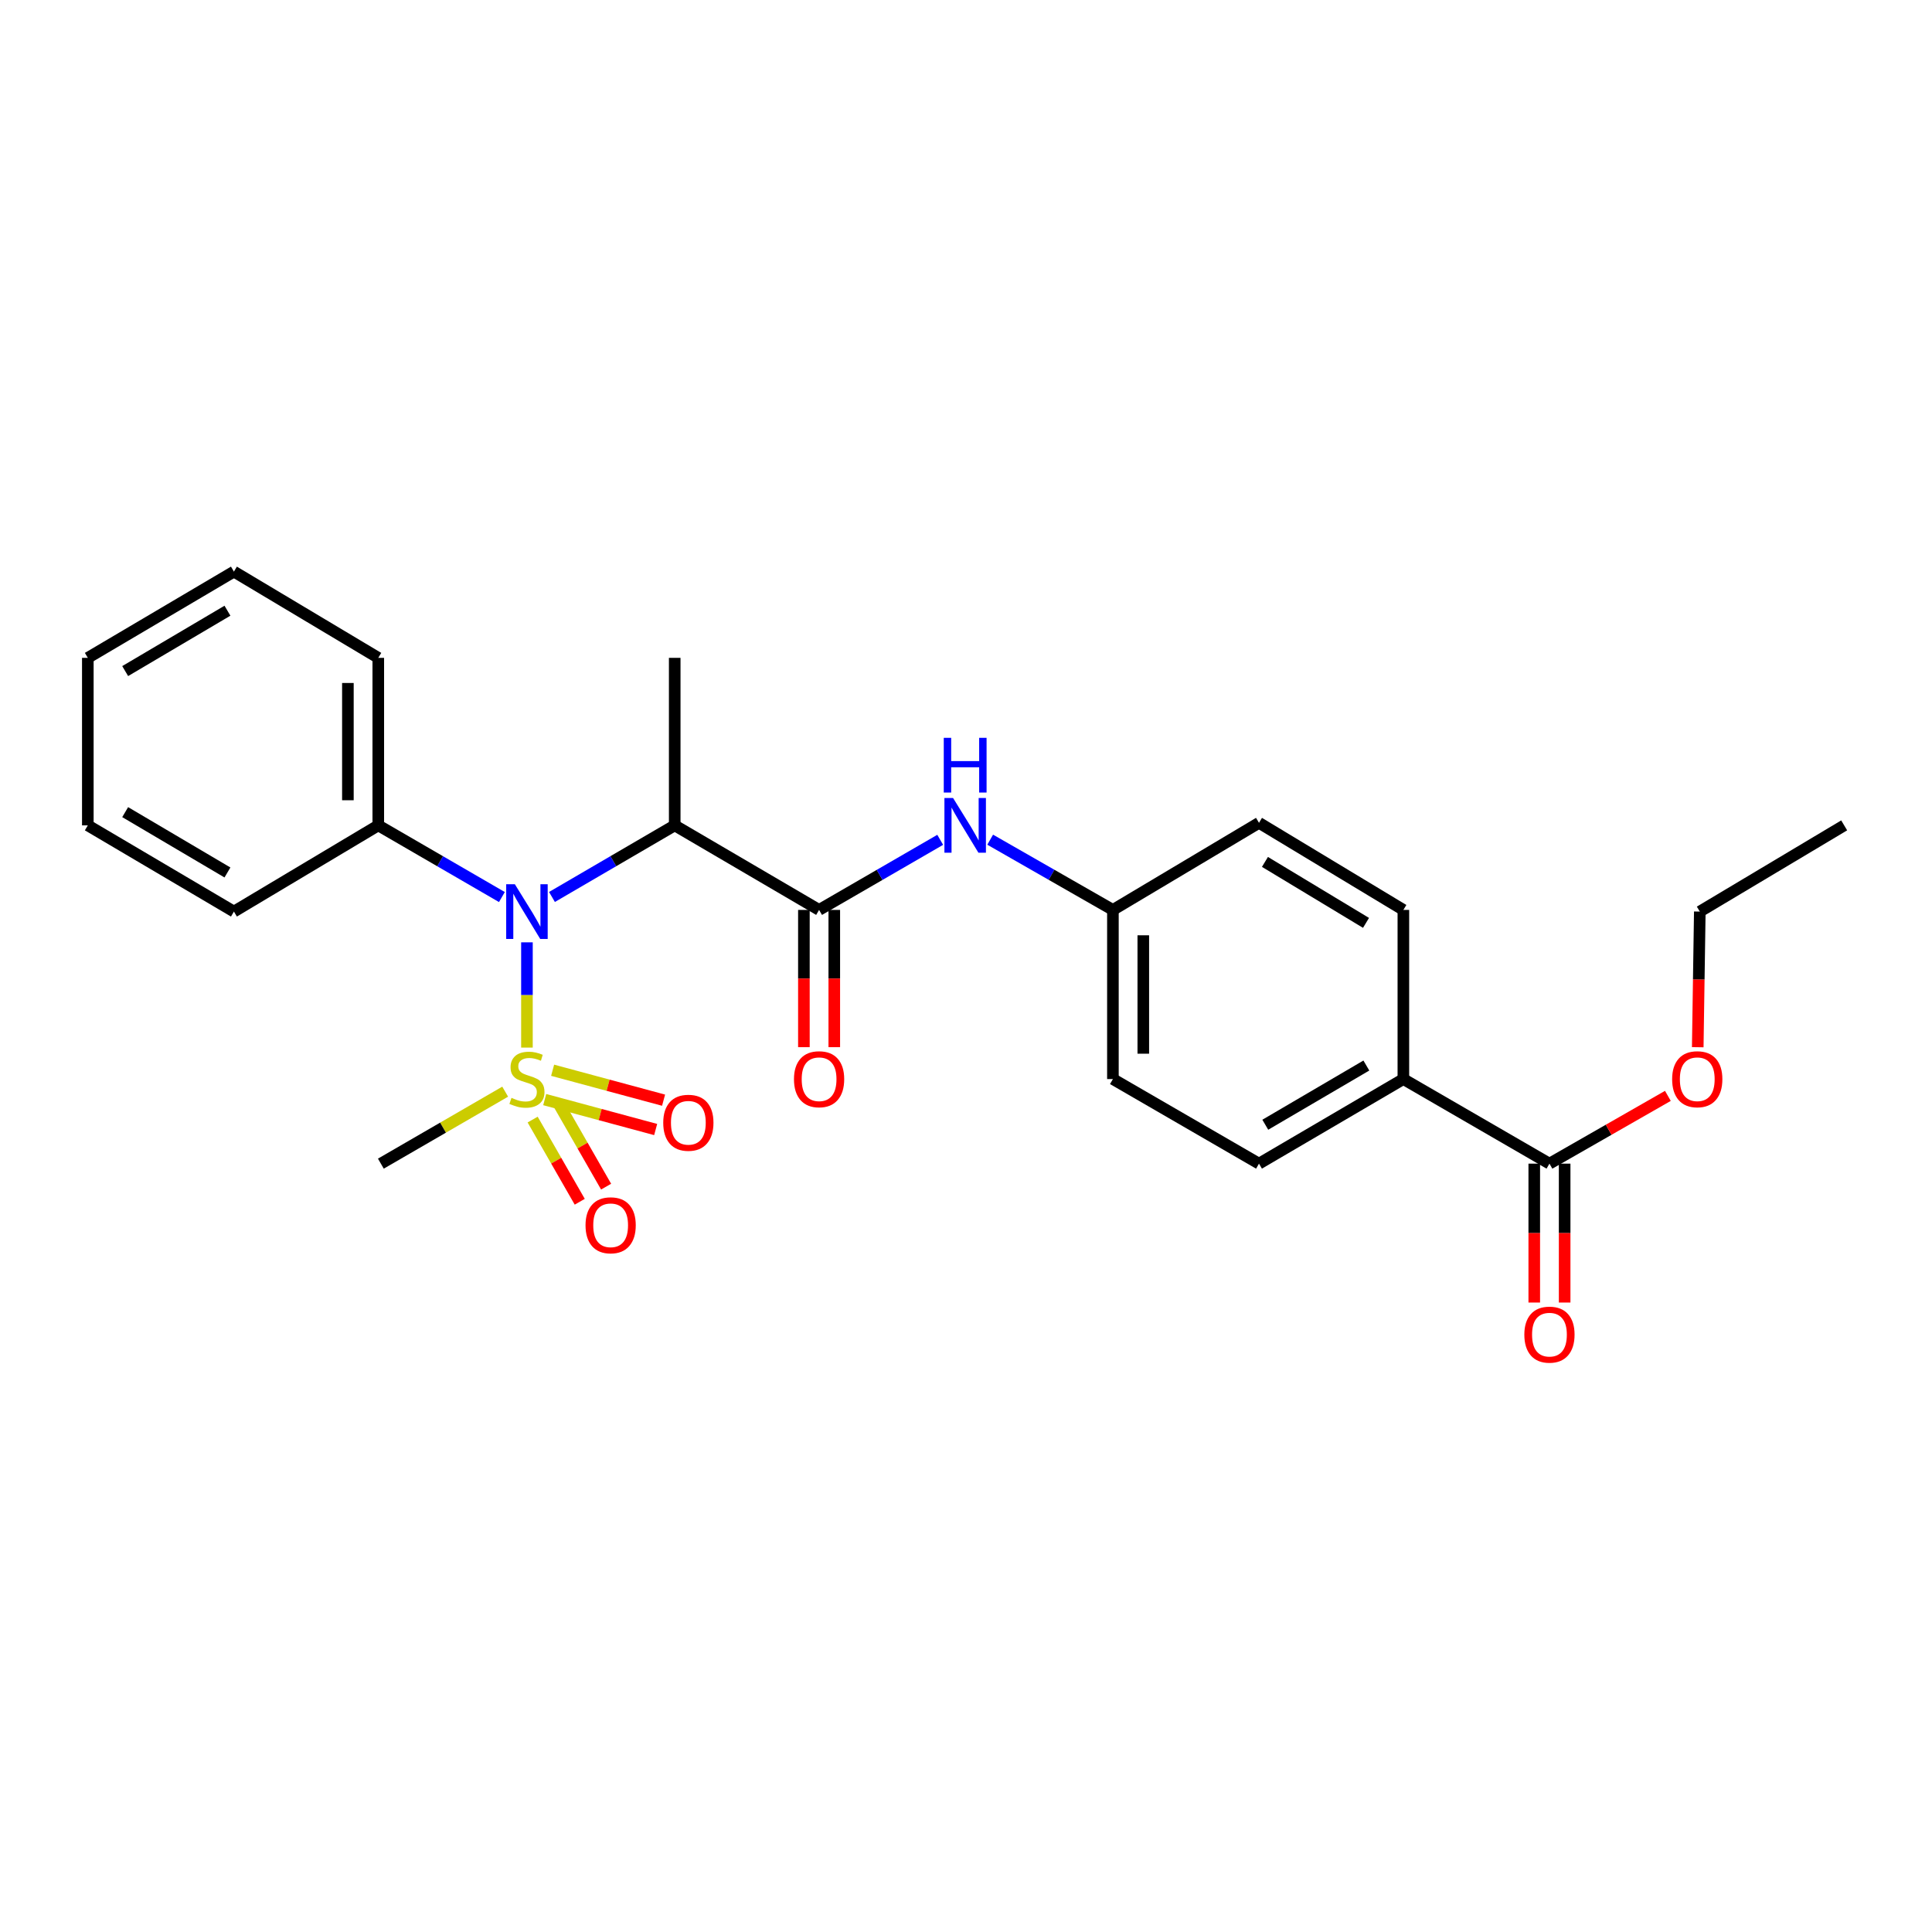 <?xml version='1.0' encoding='iso-8859-1'?>
<svg version='1.1' baseProfile='full'
              xmlns='http://www.w3.org/2000/svg'
                      xmlns:rdkit='http://www.rdkit.org/xml'
                      xmlns:xlink='http://www.w3.org/1999/xlink'
                  xml:space='preserve'
width='1000px' height='1000px' viewBox='0 0 1000 1000'>
<!-- END OF HEADER -->
<rect style='opacity:1.0;fill:#FFFFFF;stroke:none' width='1000' height='1000' x='0' y='0'> </rect>
<path class='bond-0' d='M 272.745,542.235 L 272.745,514.992' style='fill:none;fill-rule:evenodd;stroke:#CCCC00;stroke-width:6px;stroke-linecap:butt;stroke-linejoin:miter;stroke-opacity:1' />
<path class='bond-0' d='M 272.745,514.992 L 272.745,487.75' style='fill:none;fill-rule:evenodd;stroke:#0000FF;stroke-width:6px;stroke-linecap:butt;stroke-linejoin:miter;stroke-opacity:1' />
<path class='bond-5' d='M 281.94,569.148 L 310.655,576.893' style='fill:none;fill-rule:evenodd;stroke:#CCCC00;stroke-width:6px;stroke-linecap:butt;stroke-linejoin:miter;stroke-opacity:1' />
<path class='bond-5' d='M 310.655,576.893 L 339.371,584.639' style='fill:none;fill-rule:evenodd;stroke:#FF0000;stroke-width:6px;stroke-linecap:butt;stroke-linejoin:miter;stroke-opacity:1' />
<path class='bond-5' d='M 286.036,553.962 L 314.752,561.707' style='fill:none;fill-rule:evenodd;stroke:#CCCC00;stroke-width:6px;stroke-linecap:butt;stroke-linejoin:miter;stroke-opacity:1' />
<path class='bond-5' d='M 314.752,561.707 L 343.467,569.453' style='fill:none;fill-rule:evenodd;stroke:#FF0000;stroke-width:6px;stroke-linecap:butt;stroke-linejoin:miter;stroke-opacity:1' />
<path class='bond-6' d='M 275.697,579.49 L 287.885,600.759' style='fill:none;fill-rule:evenodd;stroke:#CCCC00;stroke-width:6px;stroke-linecap:butt;stroke-linejoin:miter;stroke-opacity:1' />
<path class='bond-6' d='M 287.885,600.759 L 300.073,622.028' style='fill:none;fill-rule:evenodd;stroke:#FF0000;stroke-width:6px;stroke-linecap:butt;stroke-linejoin:miter;stroke-opacity:1' />
<path class='bond-6' d='M 289.343,571.67 L 301.532,592.939' style='fill:none;fill-rule:evenodd;stroke:#CCCC00;stroke-width:6px;stroke-linecap:butt;stroke-linejoin:miter;stroke-opacity:1' />
<path class='bond-6' d='M 301.532,592.939 L 313.72,614.208' style='fill:none;fill-rule:evenodd;stroke:#FF0000;stroke-width:6px;stroke-linecap:butt;stroke-linejoin:miter;stroke-opacity:1' />
<path class='bond-14' d='M 261.48,565.044 L 229.307,583.672' style='fill:none;fill-rule:evenodd;stroke:#CCCC00;stroke-width:6px;stroke-linecap:butt;stroke-linejoin:miter;stroke-opacity:1' />
<path class='bond-14' d='M 229.307,583.672 L 197.133,602.3' style='fill:none;fill-rule:evenodd;stroke:#000000;stroke-width:6px;stroke-linecap:butt;stroke-linejoin:miter;stroke-opacity:1' />
<path class='bond-2' d='M 285.698,464.273 L 317.464,445.743' style='fill:none;fill-rule:evenodd;stroke:#0000FF;stroke-width:6px;stroke-linecap:butt;stroke-linejoin:miter;stroke-opacity:1' />
<path class='bond-2' d='M 317.464,445.743 L 349.231,427.212' style='fill:none;fill-rule:evenodd;stroke:#000000;stroke-width:6px;stroke-linecap:butt;stroke-linejoin:miter;stroke-opacity:1' />
<path class='bond-9' d='M 259.781,464.313 L 227.788,445.763' style='fill:none;fill-rule:evenodd;stroke:#0000FF;stroke-width:6px;stroke-linecap:butt;stroke-linejoin:miter;stroke-opacity:1' />
<path class='bond-9' d='M 227.788,445.763 L 195.796,427.212' style='fill:none;fill-rule:evenodd;stroke:#000000;stroke-width:6px;stroke-linecap:butt;stroke-linejoin:miter;stroke-opacity:1' />
<path class='bond-1' d='M 423.96,470.973 L 349.231,427.212' style='fill:none;fill-rule:evenodd;stroke:#000000;stroke-width:6px;stroke-linecap:butt;stroke-linejoin:miter;stroke-opacity:1' />
<path class='bond-3' d='M 423.96,470.973 L 455.304,452.833' style='fill:none;fill-rule:evenodd;stroke:#000000;stroke-width:6px;stroke-linecap:butt;stroke-linejoin:miter;stroke-opacity:1' />
<path class='bond-3' d='M 455.304,452.833 L 486.648,434.692' style='fill:none;fill-rule:evenodd;stroke:#0000FF;stroke-width:6px;stroke-linecap:butt;stroke-linejoin:miter;stroke-opacity:1' />
<path class='bond-8' d='M 416.095,470.973 L 416.095,506.493' style='fill:none;fill-rule:evenodd;stroke:#000000;stroke-width:6px;stroke-linecap:butt;stroke-linejoin:miter;stroke-opacity:1' />
<path class='bond-8' d='M 416.095,506.493 L 416.095,542.013' style='fill:none;fill-rule:evenodd;stroke:#FF0000;stroke-width:6px;stroke-linecap:butt;stroke-linejoin:miter;stroke-opacity:1' />
<path class='bond-8' d='M 431.824,470.973 L 431.824,506.493' style='fill:none;fill-rule:evenodd;stroke:#000000;stroke-width:6px;stroke-linecap:butt;stroke-linejoin:miter;stroke-opacity:1' />
<path class='bond-8' d='M 431.824,506.493 L 431.824,542.013' style='fill:none;fill-rule:evenodd;stroke:#FF0000;stroke-width:6px;stroke-linecap:butt;stroke-linejoin:miter;stroke-opacity:1' />
<path class='bond-18' d='M 349.231,427.212 L 349.231,340.503' style='fill:none;fill-rule:evenodd;stroke:#000000;stroke-width:6px;stroke-linecap:butt;stroke-linejoin:miter;stroke-opacity:1' />
<path class='bond-11' d='M 512.514,434.619 L 544.277,452.796' style='fill:none;fill-rule:evenodd;stroke:#0000FF;stroke-width:6px;stroke-linecap:butt;stroke-linejoin:miter;stroke-opacity:1' />
<path class='bond-11' d='M 544.277,452.796 L 576.04,470.973' style='fill:none;fill-rule:evenodd;stroke:#000000;stroke-width:6px;stroke-linecap:butt;stroke-linejoin:miter;stroke-opacity:1' />
<path class='bond-4' d='M 801.993,602.3 L 726.381,558.522' style='fill:none;fill-rule:evenodd;stroke:#000000;stroke-width:6px;stroke-linecap:butt;stroke-linejoin:miter;stroke-opacity:1' />
<path class='bond-10' d='M 794.129,602.3 L 794.129,638.246' style='fill:none;fill-rule:evenodd;stroke:#000000;stroke-width:6px;stroke-linecap:butt;stroke-linejoin:miter;stroke-opacity:1' />
<path class='bond-10' d='M 794.129,638.246 L 794.129,674.192' style='fill:none;fill-rule:evenodd;stroke:#FF0000;stroke-width:6px;stroke-linecap:butt;stroke-linejoin:miter;stroke-opacity:1' />
<path class='bond-10' d='M 809.858,602.3 L 809.858,638.246' style='fill:none;fill-rule:evenodd;stroke:#000000;stroke-width:6px;stroke-linecap:butt;stroke-linejoin:miter;stroke-opacity:1' />
<path class='bond-10' d='M 809.858,638.246 L 809.858,674.192' style='fill:none;fill-rule:evenodd;stroke:#FF0000;stroke-width:6px;stroke-linecap:butt;stroke-linejoin:miter;stroke-opacity:1' />
<path class='bond-15' d='M 801.993,602.3 L 832.643,584.761' style='fill:none;fill-rule:evenodd;stroke:#000000;stroke-width:6px;stroke-linecap:butt;stroke-linejoin:miter;stroke-opacity:1' />
<path class='bond-15' d='M 832.643,584.761 L 863.293,567.222' style='fill:none;fill-rule:evenodd;stroke:#FF0000;stroke-width:6px;stroke-linecap:butt;stroke-linejoin:miter;stroke-opacity:1' />
<path class='bond-7' d='M 726.381,558.522 L 651.652,602.3' style='fill:none;fill-rule:evenodd;stroke:#000000;stroke-width:6px;stroke-linecap:butt;stroke-linejoin:miter;stroke-opacity:1' />
<path class='bond-7' d='M 707.221,551.517 L 654.911,582.162' style='fill:none;fill-rule:evenodd;stroke:#000000;stroke-width:6px;stroke-linecap:butt;stroke-linejoin:miter;stroke-opacity:1' />
<path class='bond-27' d='M 726.381,558.522 L 726.381,470.973' style='fill:none;fill-rule:evenodd;stroke:#000000;stroke-width:6px;stroke-linecap:butt;stroke-linejoin:miter;stroke-opacity:1' />
<path class='bond-19' d='M 195.796,427.212 L 195.796,340.503' style='fill:none;fill-rule:evenodd;stroke:#000000;stroke-width:6px;stroke-linecap:butt;stroke-linejoin:miter;stroke-opacity:1' />
<path class='bond-19' d='M 180.067,414.206 L 180.067,353.509' style='fill:none;fill-rule:evenodd;stroke:#000000;stroke-width:6px;stroke-linecap:butt;stroke-linejoin:miter;stroke-opacity:1' />
<path class='bond-20' d='M 195.796,427.212 L 121.075,471.83' style='fill:none;fill-rule:evenodd;stroke:#000000;stroke-width:6px;stroke-linecap:butt;stroke-linejoin:miter;stroke-opacity:1' />
<path class='bond-16' d='M 576.04,470.973 L 651.652,425.893' style='fill:none;fill-rule:evenodd;stroke:#000000;stroke-width:6px;stroke-linecap:butt;stroke-linejoin:miter;stroke-opacity:1' />
<path class='bond-17' d='M 576.04,470.973 L 576.04,558.522' style='fill:none;fill-rule:evenodd;stroke:#000000;stroke-width:6px;stroke-linecap:butt;stroke-linejoin:miter;stroke-opacity:1' />
<path class='bond-17' d='M 591.769,484.106 L 591.769,545.39' style='fill:none;fill-rule:evenodd;stroke:#000000;stroke-width:6px;stroke-linecap:butt;stroke-linejoin:miter;stroke-opacity:1' />
<path class='bond-12' d='M 726.381,470.973 L 651.652,425.893' style='fill:none;fill-rule:evenodd;stroke:#000000;stroke-width:6px;stroke-linecap:butt;stroke-linejoin:miter;stroke-opacity:1' />
<path class='bond-12' d='M 707.047,477.679 L 654.737,446.123' style='fill:none;fill-rule:evenodd;stroke:#000000;stroke-width:6px;stroke-linecap:butt;stroke-linejoin:miter;stroke-opacity:1' />
<path class='bond-13' d='M 651.652,602.3 L 576.04,558.522' style='fill:none;fill-rule:evenodd;stroke:#000000;stroke-width:6px;stroke-linecap:butt;stroke-linejoin:miter;stroke-opacity:1' />
<path class='bond-21' d='M 878.748,542.034 L 879.282,506.932' style='fill:none;fill-rule:evenodd;stroke:#FF0000;stroke-width:6px;stroke-linecap:butt;stroke-linejoin:miter;stroke-opacity:1' />
<path class='bond-21' d='M 879.282,506.932 L 879.816,471.83' style='fill:none;fill-rule:evenodd;stroke:#000000;stroke-width:6px;stroke-linecap:butt;stroke-linejoin:miter;stroke-opacity:1' />
<path class='bond-23' d='M 195.796,340.503 L 121.075,295.859' style='fill:none;fill-rule:evenodd;stroke:#000000;stroke-width:6px;stroke-linecap:butt;stroke-linejoin:miter;stroke-opacity:1' />
<path class='bond-24' d='M 121.075,471.83 L 45.455,427.212' style='fill:none;fill-rule:evenodd;stroke:#000000;stroke-width:6px;stroke-linecap:butt;stroke-linejoin:miter;stroke-opacity:1' />
<path class='bond-24' d='M 117.725,451.591 L 64.79,420.358' style='fill:none;fill-rule:evenodd;stroke:#000000;stroke-width:6px;stroke-linecap:butt;stroke-linejoin:miter;stroke-opacity:1' />
<path class='bond-22' d='M 879.816,471.83 L 954.545,427.212' style='fill:none;fill-rule:evenodd;stroke:#000000;stroke-width:6px;stroke-linecap:butt;stroke-linejoin:miter;stroke-opacity:1' />
<path class='bond-26' d='M 121.075,295.859 L 45.455,340.503' style='fill:none;fill-rule:evenodd;stroke:#000000;stroke-width:6px;stroke-linecap:butt;stroke-linejoin:miter;stroke-opacity:1' />
<path class='bond-26' d='M 117.728,316.1 L 64.794,347.351' style='fill:none;fill-rule:evenodd;stroke:#000000;stroke-width:6px;stroke-linecap:butt;stroke-linejoin:miter;stroke-opacity:1' />
<path class='bond-25' d='M 45.455,427.212 L 45.455,340.503' style='fill:none;fill-rule:evenodd;stroke:#000000;stroke-width:6px;stroke-linecap:butt;stroke-linejoin:miter;stroke-opacity:1' />
<path  class='atom-0' d='M 264.745 568.242
Q 265.065 568.362, 266.385 568.922
Q 267.705 569.482, 269.145 569.842
Q 270.625 570.162, 272.065 570.162
Q 274.745 570.162, 276.305 568.882
Q 277.865 567.562, 277.865 565.282
Q 277.865 563.722, 277.065 562.762
Q 276.305 561.802, 275.105 561.282
Q 273.905 560.762, 271.905 560.162
Q 269.385 559.402, 267.865 558.682
Q 266.385 557.962, 265.305 556.442
Q 264.265 554.922, 264.265 552.362
Q 264.265 548.802, 266.665 546.602
Q 269.105 544.402, 273.905 544.402
Q 277.185 544.402, 280.905 545.962
L 279.985 549.042
Q 276.585 547.642, 274.025 547.642
Q 271.265 547.642, 269.745 548.802
Q 268.225 549.922, 268.265 551.882
Q 268.265 553.402, 269.025 554.322
Q 269.825 555.242, 270.945 555.762
Q 272.105 556.282, 274.025 556.882
Q 276.585 557.682, 278.105 558.482
Q 279.625 559.282, 280.705 560.922
Q 281.825 562.522, 281.825 565.282
Q 281.825 569.202, 279.185 571.322
Q 276.585 573.402, 272.225 573.402
Q 269.705 573.402, 267.785 572.842
Q 265.905 572.322, 263.665 571.402
L 264.745 568.242
' fill='#CCCC00'/>
<path  class='atom-1' d='M 266.485 457.67
L 275.765 472.67
Q 276.685 474.15, 278.165 476.83
Q 279.645 479.51, 279.725 479.67
L 279.725 457.67
L 283.485 457.67
L 283.485 485.99
L 279.605 485.99
L 269.645 469.59
Q 268.485 467.67, 267.245 465.47
Q 266.045 463.27, 265.685 462.59
L 265.685 485.99
L 262.005 485.99
L 262.005 457.67
L 266.485 457.67
' fill='#0000FF'/>
<path  class='atom-4' d='M 493.312 413.052
L 502.592 428.052
Q 503.512 429.532, 504.992 432.212
Q 506.472 434.892, 506.552 435.052
L 506.552 413.052
L 510.312 413.052
L 510.312 441.372
L 506.432 441.372
L 496.472 424.972
Q 495.312 423.052, 494.072 420.852
Q 492.872 418.652, 492.512 417.972
L 492.512 441.372
L 488.832 441.372
L 488.832 413.052
L 493.312 413.052
' fill='#0000FF'/>
<path  class='atom-4' d='M 488.492 381.9
L 492.332 381.9
L 492.332 393.94
L 506.812 393.94
L 506.812 381.9
L 510.652 381.9
L 510.652 410.22
L 506.812 410.22
L 506.812 397.14
L 492.332 397.14
L 492.332 410.22
L 488.492 410.22
L 488.492 381.9
' fill='#0000FF'/>
<path  class='atom-6' d='M 343.291 581.138
Q 343.291 574.338, 346.651 570.538
Q 350.011 566.738, 356.291 566.738
Q 362.571 566.738, 365.931 570.538
Q 369.291 574.338, 369.291 581.138
Q 369.291 588.018, 365.891 591.938
Q 362.491 595.818, 356.291 595.818
Q 350.051 595.818, 346.651 591.938
Q 343.291 588.058, 343.291 581.138
M 356.291 592.618
Q 360.611 592.618, 362.931 589.738
Q 365.291 586.818, 365.291 581.138
Q 365.291 575.578, 362.931 572.778
Q 360.611 569.938, 356.291 569.938
Q 351.971 569.938, 349.611 572.738
Q 347.291 575.538, 347.291 581.138
Q 347.291 586.858, 349.611 589.738
Q 351.971 592.618, 356.291 592.618
' fill='#FF0000'/>
<path  class='atom-7' d='M 303.069 634.205
Q 303.069 627.405, 306.429 623.605
Q 309.789 619.805, 316.069 619.805
Q 322.349 619.805, 325.709 623.605
Q 329.069 627.405, 329.069 634.205
Q 329.069 641.085, 325.669 645.005
Q 322.269 648.885, 316.069 648.885
Q 309.829 648.885, 306.429 645.005
Q 303.069 641.125, 303.069 634.205
M 316.069 645.685
Q 320.389 645.685, 322.709 642.805
Q 325.069 639.885, 325.069 634.205
Q 325.069 628.645, 322.709 625.845
Q 320.389 623.005, 316.069 623.005
Q 311.749 623.005, 309.389 625.805
Q 307.069 628.605, 307.069 634.205
Q 307.069 639.925, 309.389 642.805
Q 311.749 645.685, 316.069 645.685
' fill='#FF0000'/>
<path  class='atom-9' d='M 410.96 558.602
Q 410.96 551.802, 414.32 548.002
Q 417.68 544.202, 423.96 544.202
Q 430.24 544.202, 433.6 548.002
Q 436.96 551.802, 436.96 558.602
Q 436.96 565.482, 433.56 569.402
Q 430.16 573.282, 423.96 573.282
Q 417.72 573.282, 414.32 569.402
Q 410.96 565.522, 410.96 558.602
M 423.96 570.082
Q 428.28 570.082, 430.6 567.202
Q 432.96 564.282, 432.96 558.602
Q 432.96 553.042, 430.6 550.242
Q 428.28 547.402, 423.96 547.402
Q 419.64 547.402, 417.28 550.202
Q 414.96 553.002, 414.96 558.602
Q 414.96 564.322, 417.28 567.202
Q 419.64 570.082, 423.96 570.082
' fill='#FF0000'/>
<path  class='atom-11' d='M 788.993 690.803
Q 788.993 684.003, 792.353 680.203
Q 795.713 676.403, 801.993 676.403
Q 808.273 676.403, 811.633 680.203
Q 814.993 684.003, 814.993 690.803
Q 814.993 697.683, 811.593 701.603
Q 808.193 705.483, 801.993 705.483
Q 795.753 705.483, 792.353 701.603
Q 788.993 697.723, 788.993 690.803
M 801.993 702.283
Q 806.313 702.283, 808.633 699.403
Q 810.993 696.483, 810.993 690.803
Q 810.993 685.243, 808.633 682.443
Q 806.313 679.603, 801.993 679.603
Q 797.673 679.603, 795.313 682.403
Q 792.993 685.203, 792.993 690.803
Q 792.993 696.523, 795.313 699.403
Q 797.673 702.283, 801.993 702.283
' fill='#FF0000'/>
<path  class='atom-16' d='M 865.497 558.602
Q 865.497 551.802, 868.857 548.002
Q 872.217 544.202, 878.497 544.202
Q 884.777 544.202, 888.137 548.002
Q 891.497 551.802, 891.497 558.602
Q 891.497 565.482, 888.097 569.402
Q 884.697 573.282, 878.497 573.282
Q 872.257 573.282, 868.857 569.402
Q 865.497 565.522, 865.497 558.602
M 878.497 570.082
Q 882.817 570.082, 885.137 567.202
Q 887.497 564.282, 887.497 558.602
Q 887.497 553.042, 885.137 550.242
Q 882.817 547.402, 878.497 547.402
Q 874.177 547.402, 871.817 550.202
Q 869.497 553.002, 869.497 558.602
Q 869.497 564.322, 871.817 567.202
Q 874.177 570.082, 878.497 570.082
' fill='#FF0000'/>
</svg>
